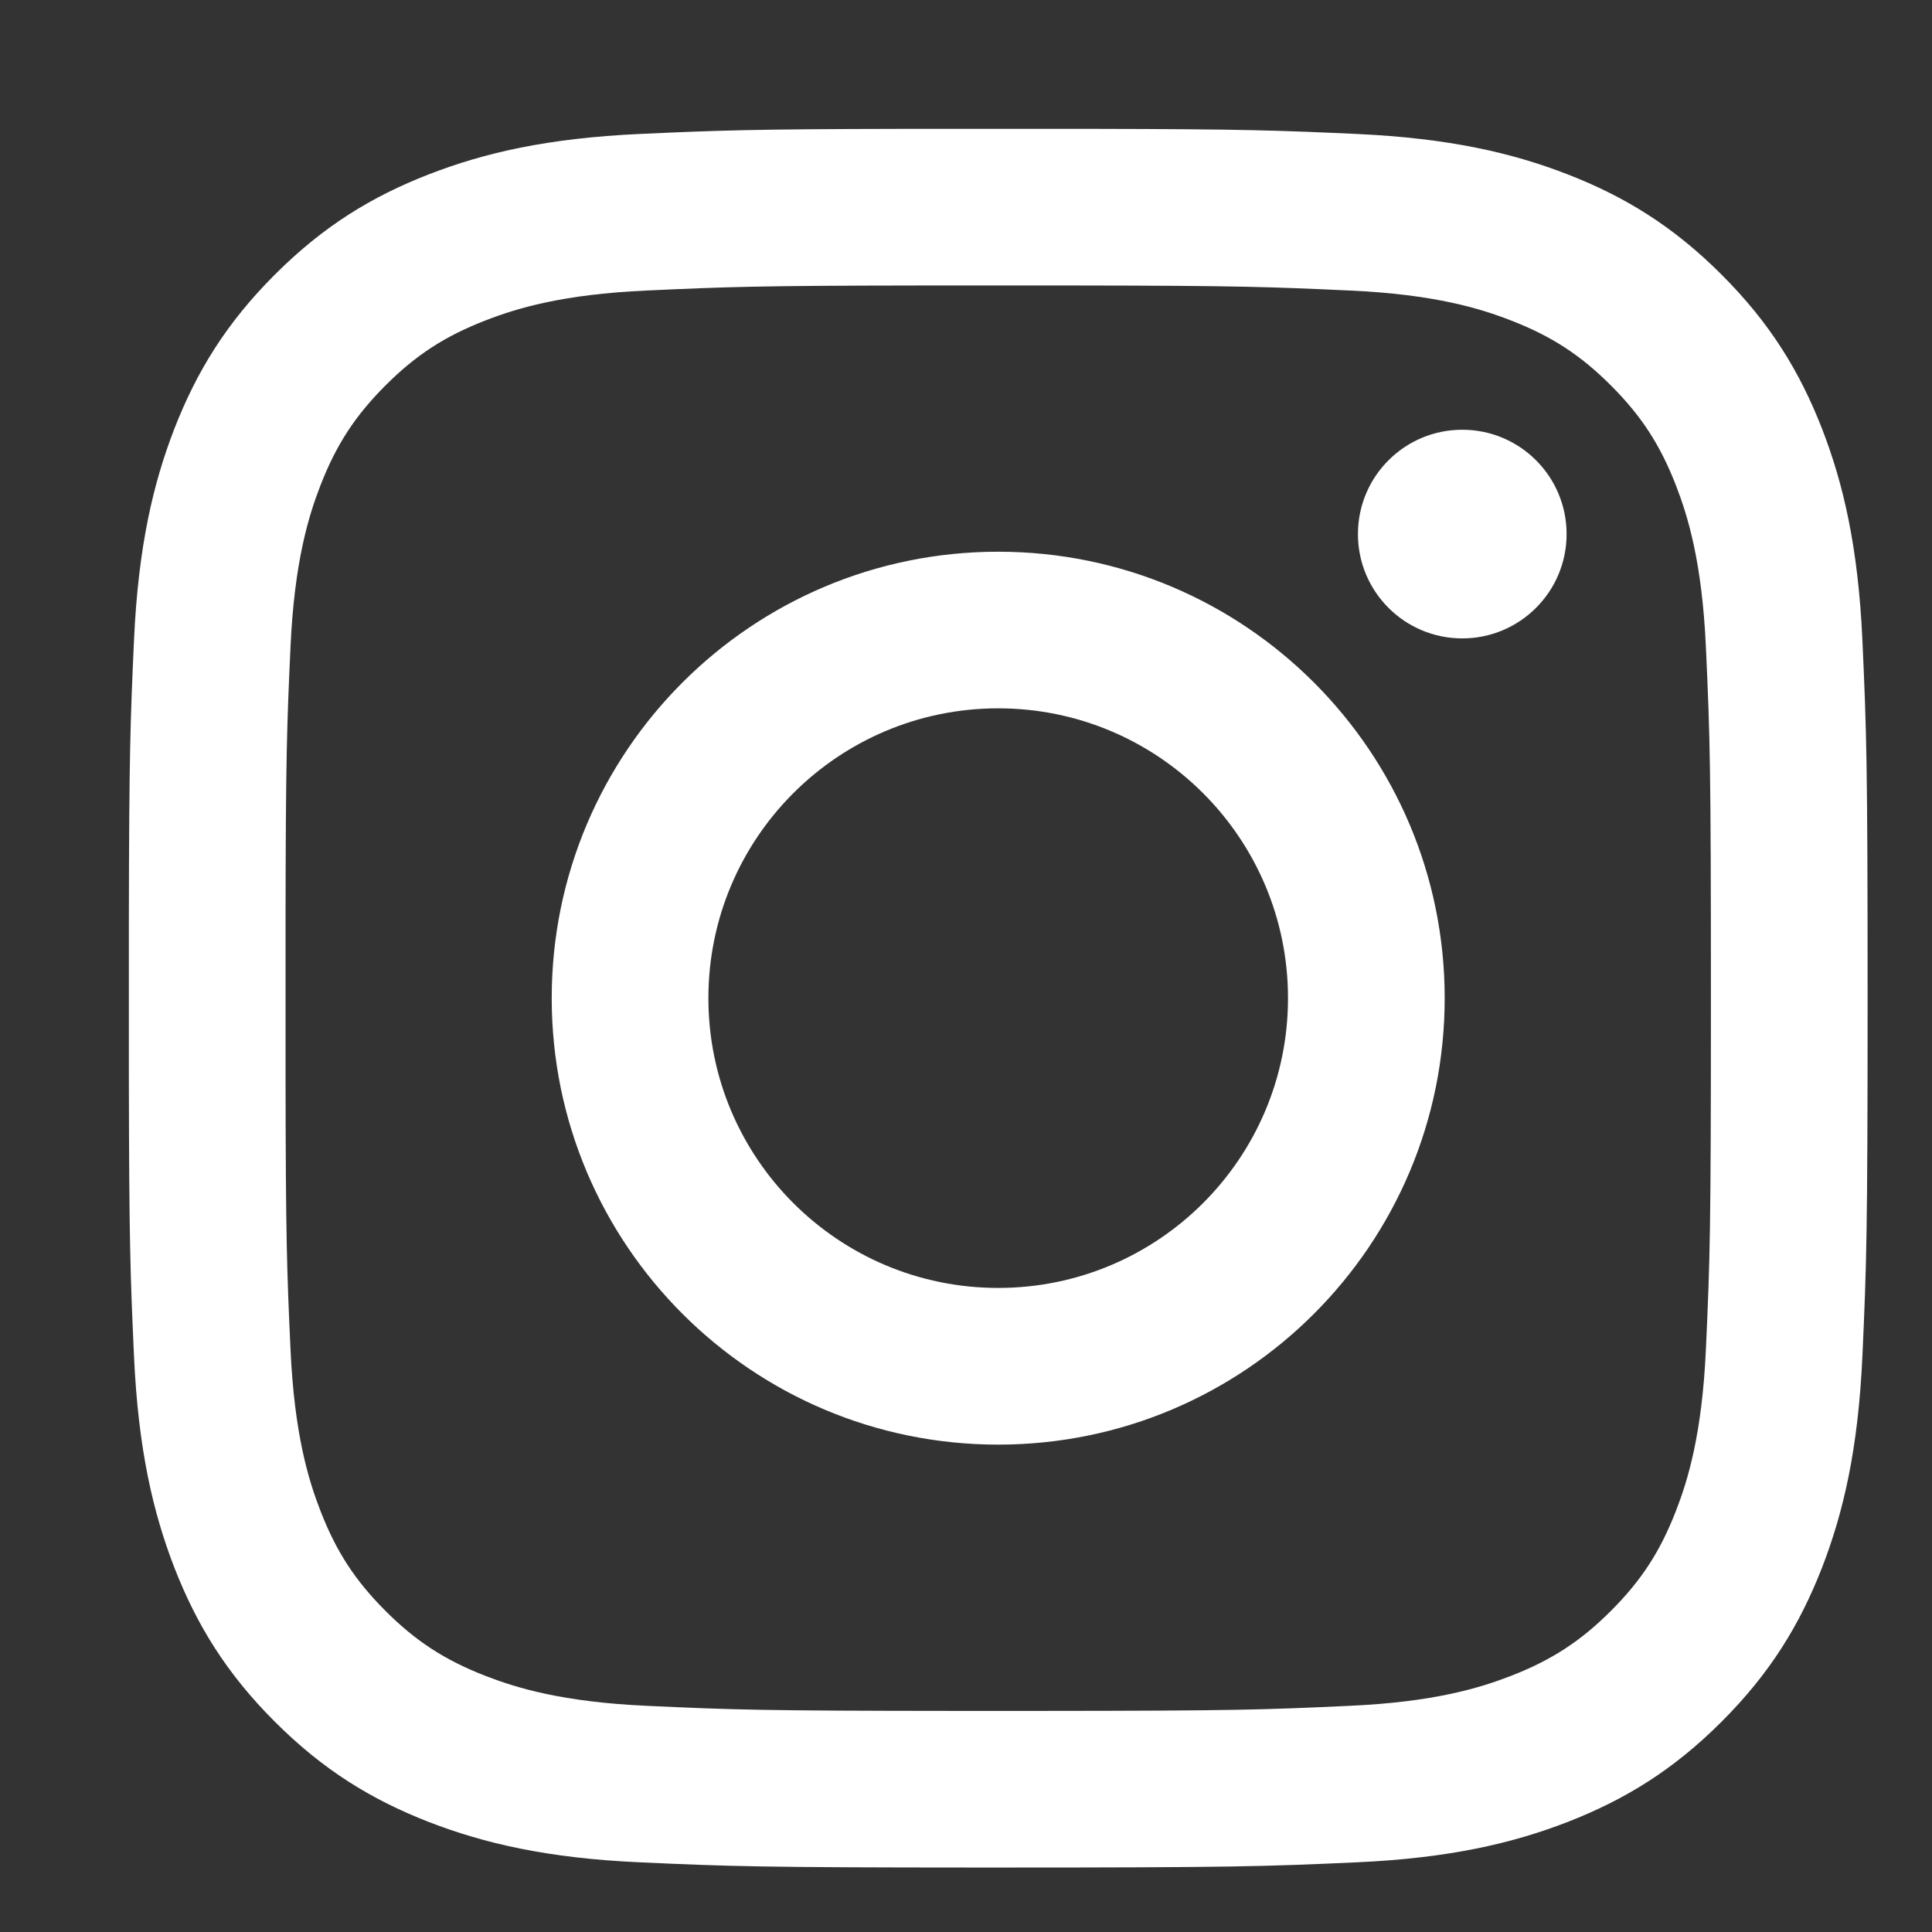 <?xml version="1.0" encoding="UTF-8"?>
<svg width="30px" height="30px" viewBox="0 0 30 30" version="1.1" xmlns="http://www.w3.org/2000/svg" xmlns:xlink="http://www.w3.org/1999/xlink">
    <rect x="0" y="0" width="30" height="30" fill="#333333" stroke="none"/>
    <!-- Generator: sketchtool 63.1 (101010) - https://sketch.com -->
    <title>31CBB722-CDE7-4398-8CB7-94470A5A8FEB</title>
    <desc>Created with sketchtool.</desc>
    <g id="Website" stroke="none" stroke-width="1" fill="none" fill-rule="evenodd">
        <g id="Home-V1-2" transform="translate(-604, -3078)" fill="#FFFFFF">
            <g id="Footer" transform="translate(0, 2633)">
                <g id="Social-Media">
                    <g transform="translate(484, 445)">
                        <g id="Icon-Instagram" transform="translate(120, 0)">
                            <path d="M17,2.001 C19.334,2.005 19.851,2.025 21.066,2.08 C22.503,2.146 23.484,2.374 24.343,2.708 C25.231,3.053 25.984,3.515 26.734,4.266 C27.485,5.016 27.946,5.769 28.292,6.656 C28.625,7.515 28.853,8.496 28.919,9.934 C28.984,11.373 29,11.833 29,15.499 C29,19.166 28.984,19.625 28.919,21.065 C28.853,22.502 28.625,23.483 28.292,24.343 C27.946,25.23 27.485,25.983 26.734,26.733 C25.984,27.484 25.231,27.945 24.343,28.291 C23.484,28.624 22.503,28.853 21.066,28.918 C19.626,28.983 19.167,28.999 15.5,28.999 L15.165,28.999 C11.803,28.998 11.329,28.981 9.934,28.918 C8.497,28.853 7.516,28.624 6.657,28.291 C5.769,27.945 5.016,27.484 4.266,26.733 C3.515,25.983 3.054,25.23 2.708,24.343 C2.375,23.483 2.147,22.502 2.081,21.065 C2.024,19.805 2.005,19.296 2.001,16.732 L2.001,14.267 C2.005,11.703 2.024,11.193 2.081,9.934 C2.147,8.496 2.375,7.515 2.708,6.656 C3.054,5.769 3.515,5.016 4.266,4.266 C5.016,3.515 5.769,3.053 6.657,2.708 C7.516,2.374 8.497,2.146 9.934,2.08 C11.149,2.025 11.666,2.005 14,2.001 Z M16.711,4.433 L14.289,4.433 C11.773,4.436 11.29,4.454 10.045,4.511 C8.729,4.57 8.014,4.79 7.538,4.976 C6.908,5.22 6.458,5.513 5.986,5.985 C5.513,6.458 5.221,6.907 4.976,7.537 C4.791,8.013 4.571,8.728 4.511,10.044 C4.454,11.29 4.437,11.773 4.434,14.289 L4.434,16.71 C4.437,19.227 4.454,19.709 4.511,20.955 C4.571,22.27 4.791,22.985 4.976,23.461 C5.221,24.092 5.513,24.541 5.986,25.014 C6.458,25.486 6.908,25.778 7.538,26.023 C8.014,26.208 8.729,26.429 10.045,26.488 C11.379,26.55 11.838,26.565 14.86,26.567 L16.14,26.567 C19.162,26.565 19.621,26.55 20.955,26.488 C22.271,26.429 22.986,26.208 23.462,26.023 C24.092,25.778 24.542,25.486 25.014,25.014 C25.487,24.541 25.779,24.092 26.024,23.461 C26.209,22.985 26.429,22.27 26.489,20.955 C26.554,19.531 26.567,19.104 26.567,15.499 C26.567,11.895 26.554,11.468 26.489,10.044 C26.429,8.728 26.209,8.013 26.024,7.537 C25.779,6.907 25.487,6.458 25.014,5.985 C24.542,5.513 24.092,5.22 23.462,4.976 C22.986,4.79 22.271,4.57 20.955,4.511 C19.71,4.454 19.227,4.436 16.711,4.433 Z M15.5,8.567 C19.329,8.567 22.433,11.671 22.433,15.499 C22.433,19.328 19.329,22.432 15.5,22.432 C11.671,22.432 8.567,19.328 8.567,15.499 C8.567,11.671 11.671,8.567 15.5,8.567 Z M15.5,10.999 C13.015,10.999 11,13.014 11,15.499 C11,17.984 13.015,19.999 15.5,19.999 C17.985,19.999 20,17.984 20,15.499 C20,13.014 17.985,10.999 15.5,10.999 Z M22.706,6.673 C23.601,6.673 24.326,7.398 24.326,8.293 C24.326,9.188 23.601,9.913 22.706,9.913 C21.811,9.913 21.086,9.188 21.086,8.293 C21.086,7.398 21.811,6.673 22.706,6.673 Z" id="Fill-12"></path>
                        </g>
                    </g>
                </g>
            </g>
        </g>
    </g>
</svg>